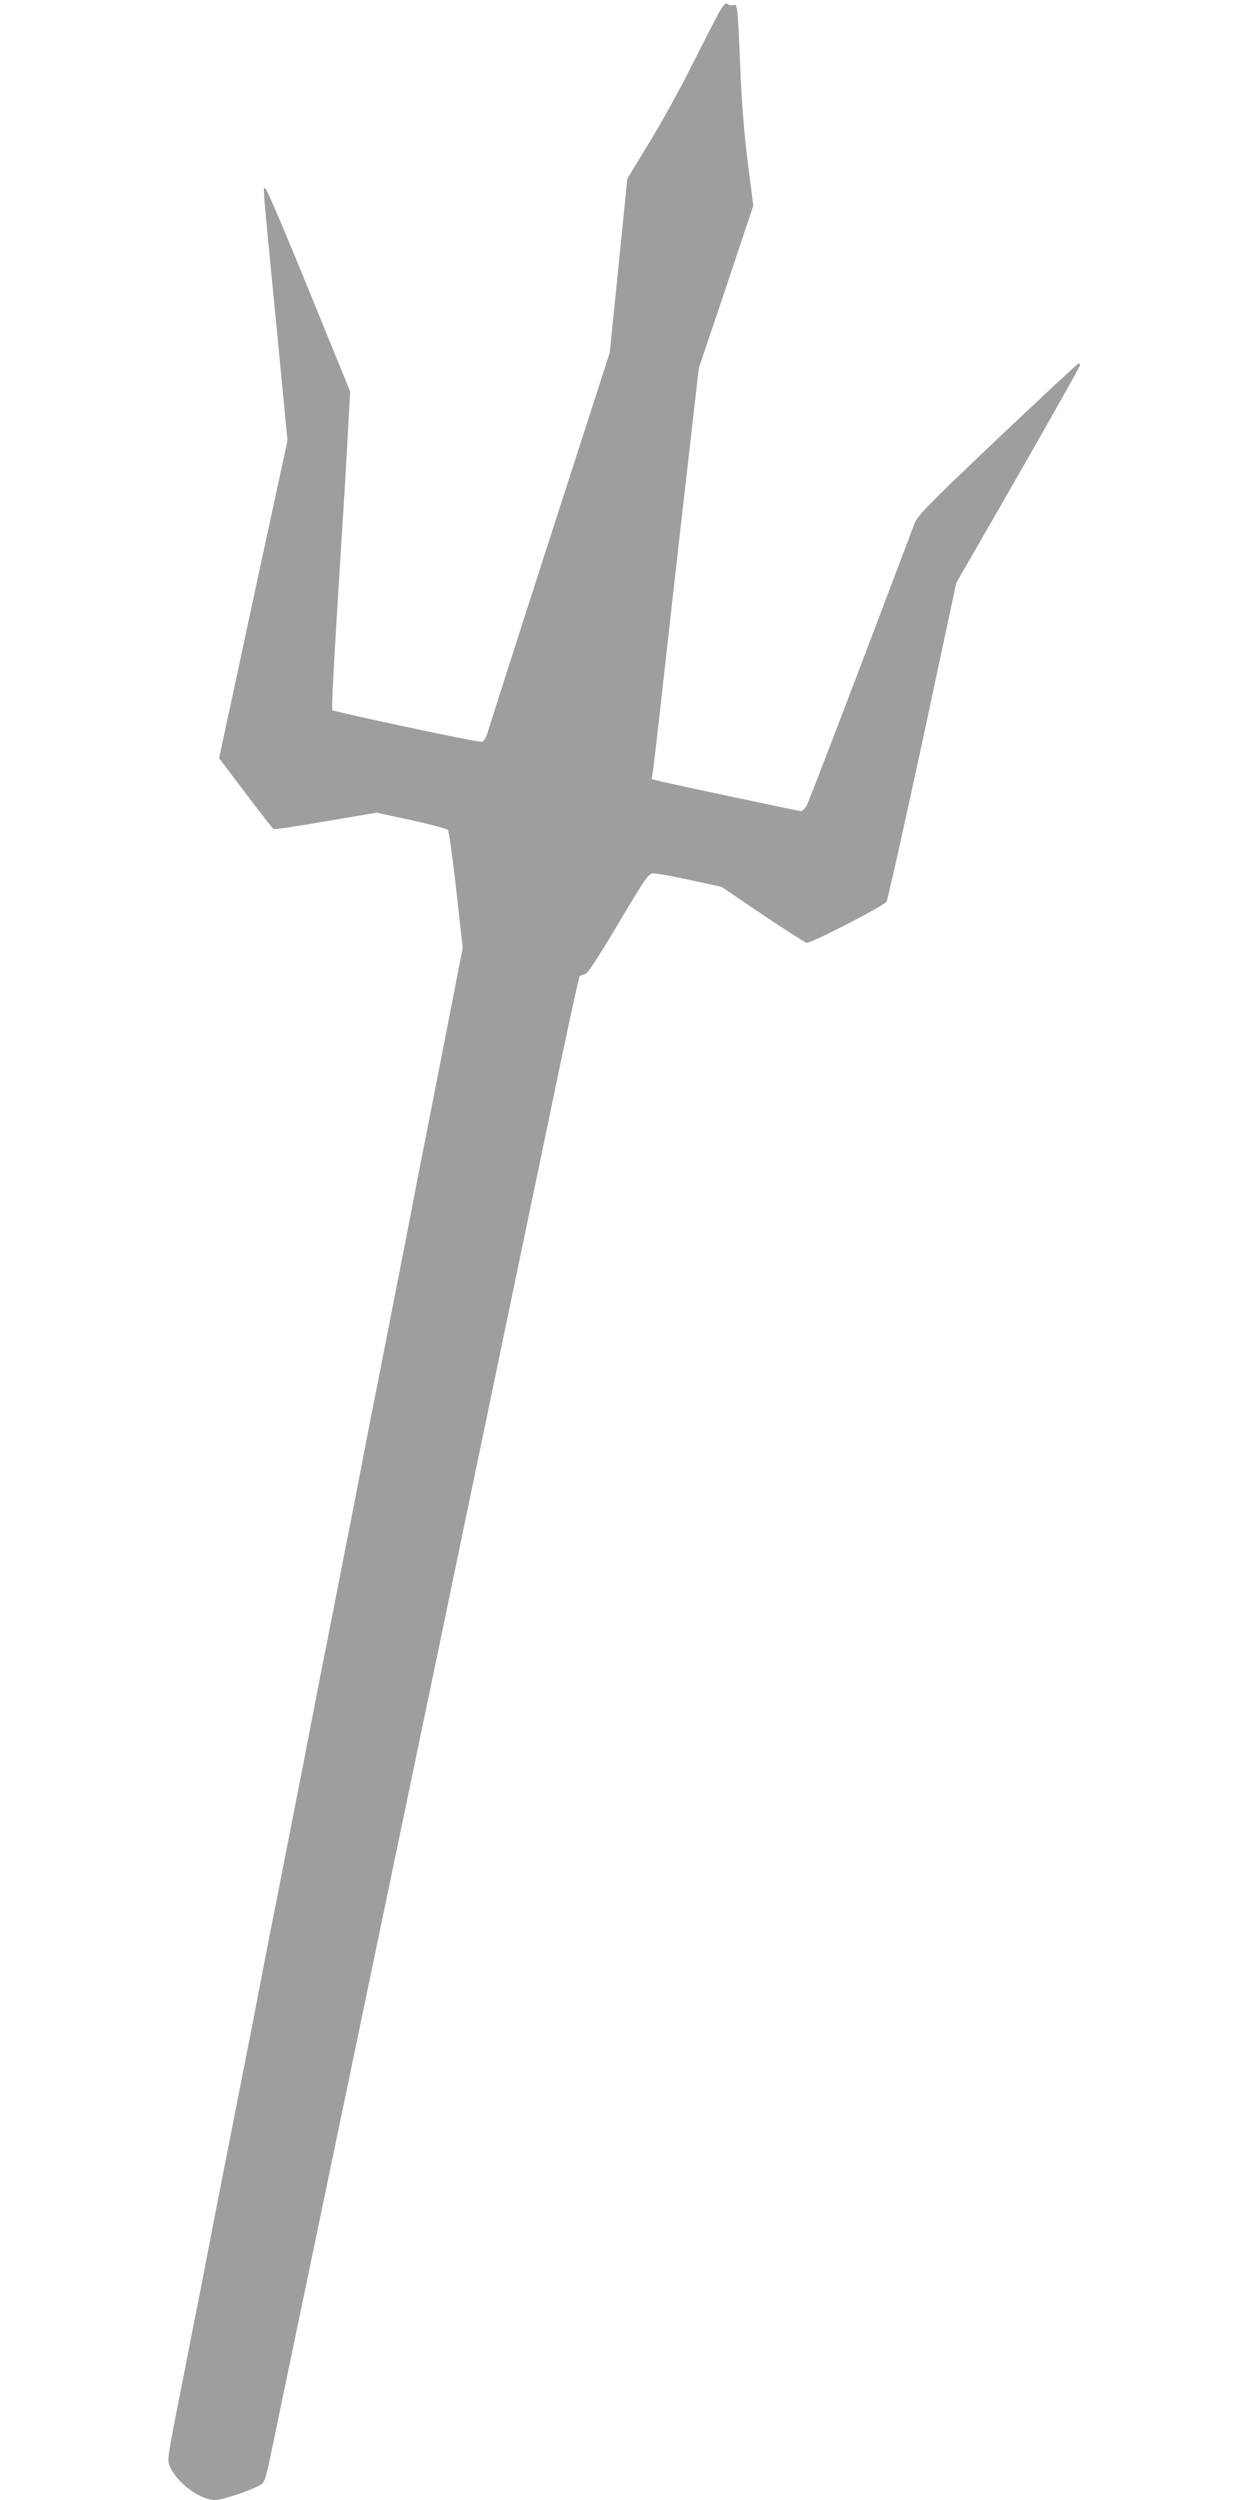 <?xml version="1.0" standalone="no"?>
<!DOCTYPE svg PUBLIC "-//W3C//DTD SVG 20010904//EN"
 "http://www.w3.org/TR/2001/REC-SVG-20010904/DTD/svg10.dtd">
<svg version="1.0" xmlns="http://www.w3.org/2000/svg"
 width="640pt" height="1280pt" viewBox="0 0 640 1280"
 preserveAspectRatio="xMidYMid meet">
<g transform="translate(0,1280) scale(0.1,-0.1)"
fill="#9e9e9e" stroke="none">
<path d="M3677 12728 c-19 -35 -80 -154 -136 -265 -55 -112 -152 -287 -215
-390 l-114 -188 -45 -445 -45 -445 -300 -930 c-165 -511 -308 -959 -319 -995
-14 -49 -24 -66 -39 -68 -21 -3 -752 153 -762 162 -6 6 7 234 48 896 11 168
25 402 31 520 l12 215 -208 510 c-114 281 -215 517 -223 525 -18 18 -21 66 54
-705 l56 -580 -162 -750 c-88 -412 -167 -779 -175 -814 l-13 -63 135 -179 c75
-99 139 -182 144 -184 4 -3 124 15 267 40 l260 44 177 -38 c98 -22 182 -44
188 -50 5 -5 25 -144 43 -307 l33 -297 -40 -206 c-22 -113 -62 -318 -89 -456
-27 -137 -67 -343 -90 -457 -22 -115 -58 -301 -80 -415 -23 -115 -63 -320 -90
-458 -27 -137 -67 -343 -90 -457 -22 -115 -58 -301 -80 -415 -23 -115 -63
-320 -90 -458 -27 -137 -67 -343 -90 -457 -22 -115 -58 -301 -80 -415 -23
-115 -63 -320 -90 -458 -27 -137 -67 -343 -90 -457 -22 -115 -58 -301 -80
-415 -23 -115 -63 -320 -90 -458 -27 -137 -67 -343 -90 -457 -22 -115 -58
-301 -80 -415 -23 -115 -64 -323 -91 -463 -87 -439 -85 -425 -66 -465 40 -83
153 -165 230 -165 33 0 167 44 223 73 30 15 31 19 73 219 23 112 64 309 91
438 27 129 153 735 280 1345 127 611 253 1216 280 1345 27 129 72 343 99 475
28 132 154 740 281 1350 127 611 253 1216 280 1345 27 129 95 453 150 720 56
267 104 488 108 492 4 3 16 8 27 10 13 2 65 81 170 258 127 214 154 255 175
258 14 2 99 -13 190 -33 l165 -36 208 -141 c115 -77 217 -143 227 -145 19 -5
388 185 409 210 5 7 88 377 184 822 l173 810 317 552 c174 304 317 557 317
564 0 6 -4 9 -10 7 -5 -2 -192 -176 -415 -387 -364 -346 -407 -390 -424 -435
-264 -700 -535 -1409 -549 -1436 -9 -19 -24 -34 -32 -33 -24 3 -682 143 -724
154 l-39 10 7 47 c6 44 25 209 126 1112 22 195 56 488 74 650 l34 295 140 416
139 416 -28 217 c-18 142 -32 314 -39 494 -13 314 -14 324 -35 316 -8 -4 -21
-1 -29 5 -11 9 -21 0 -49 -51z"/>
</g>
</svg>
